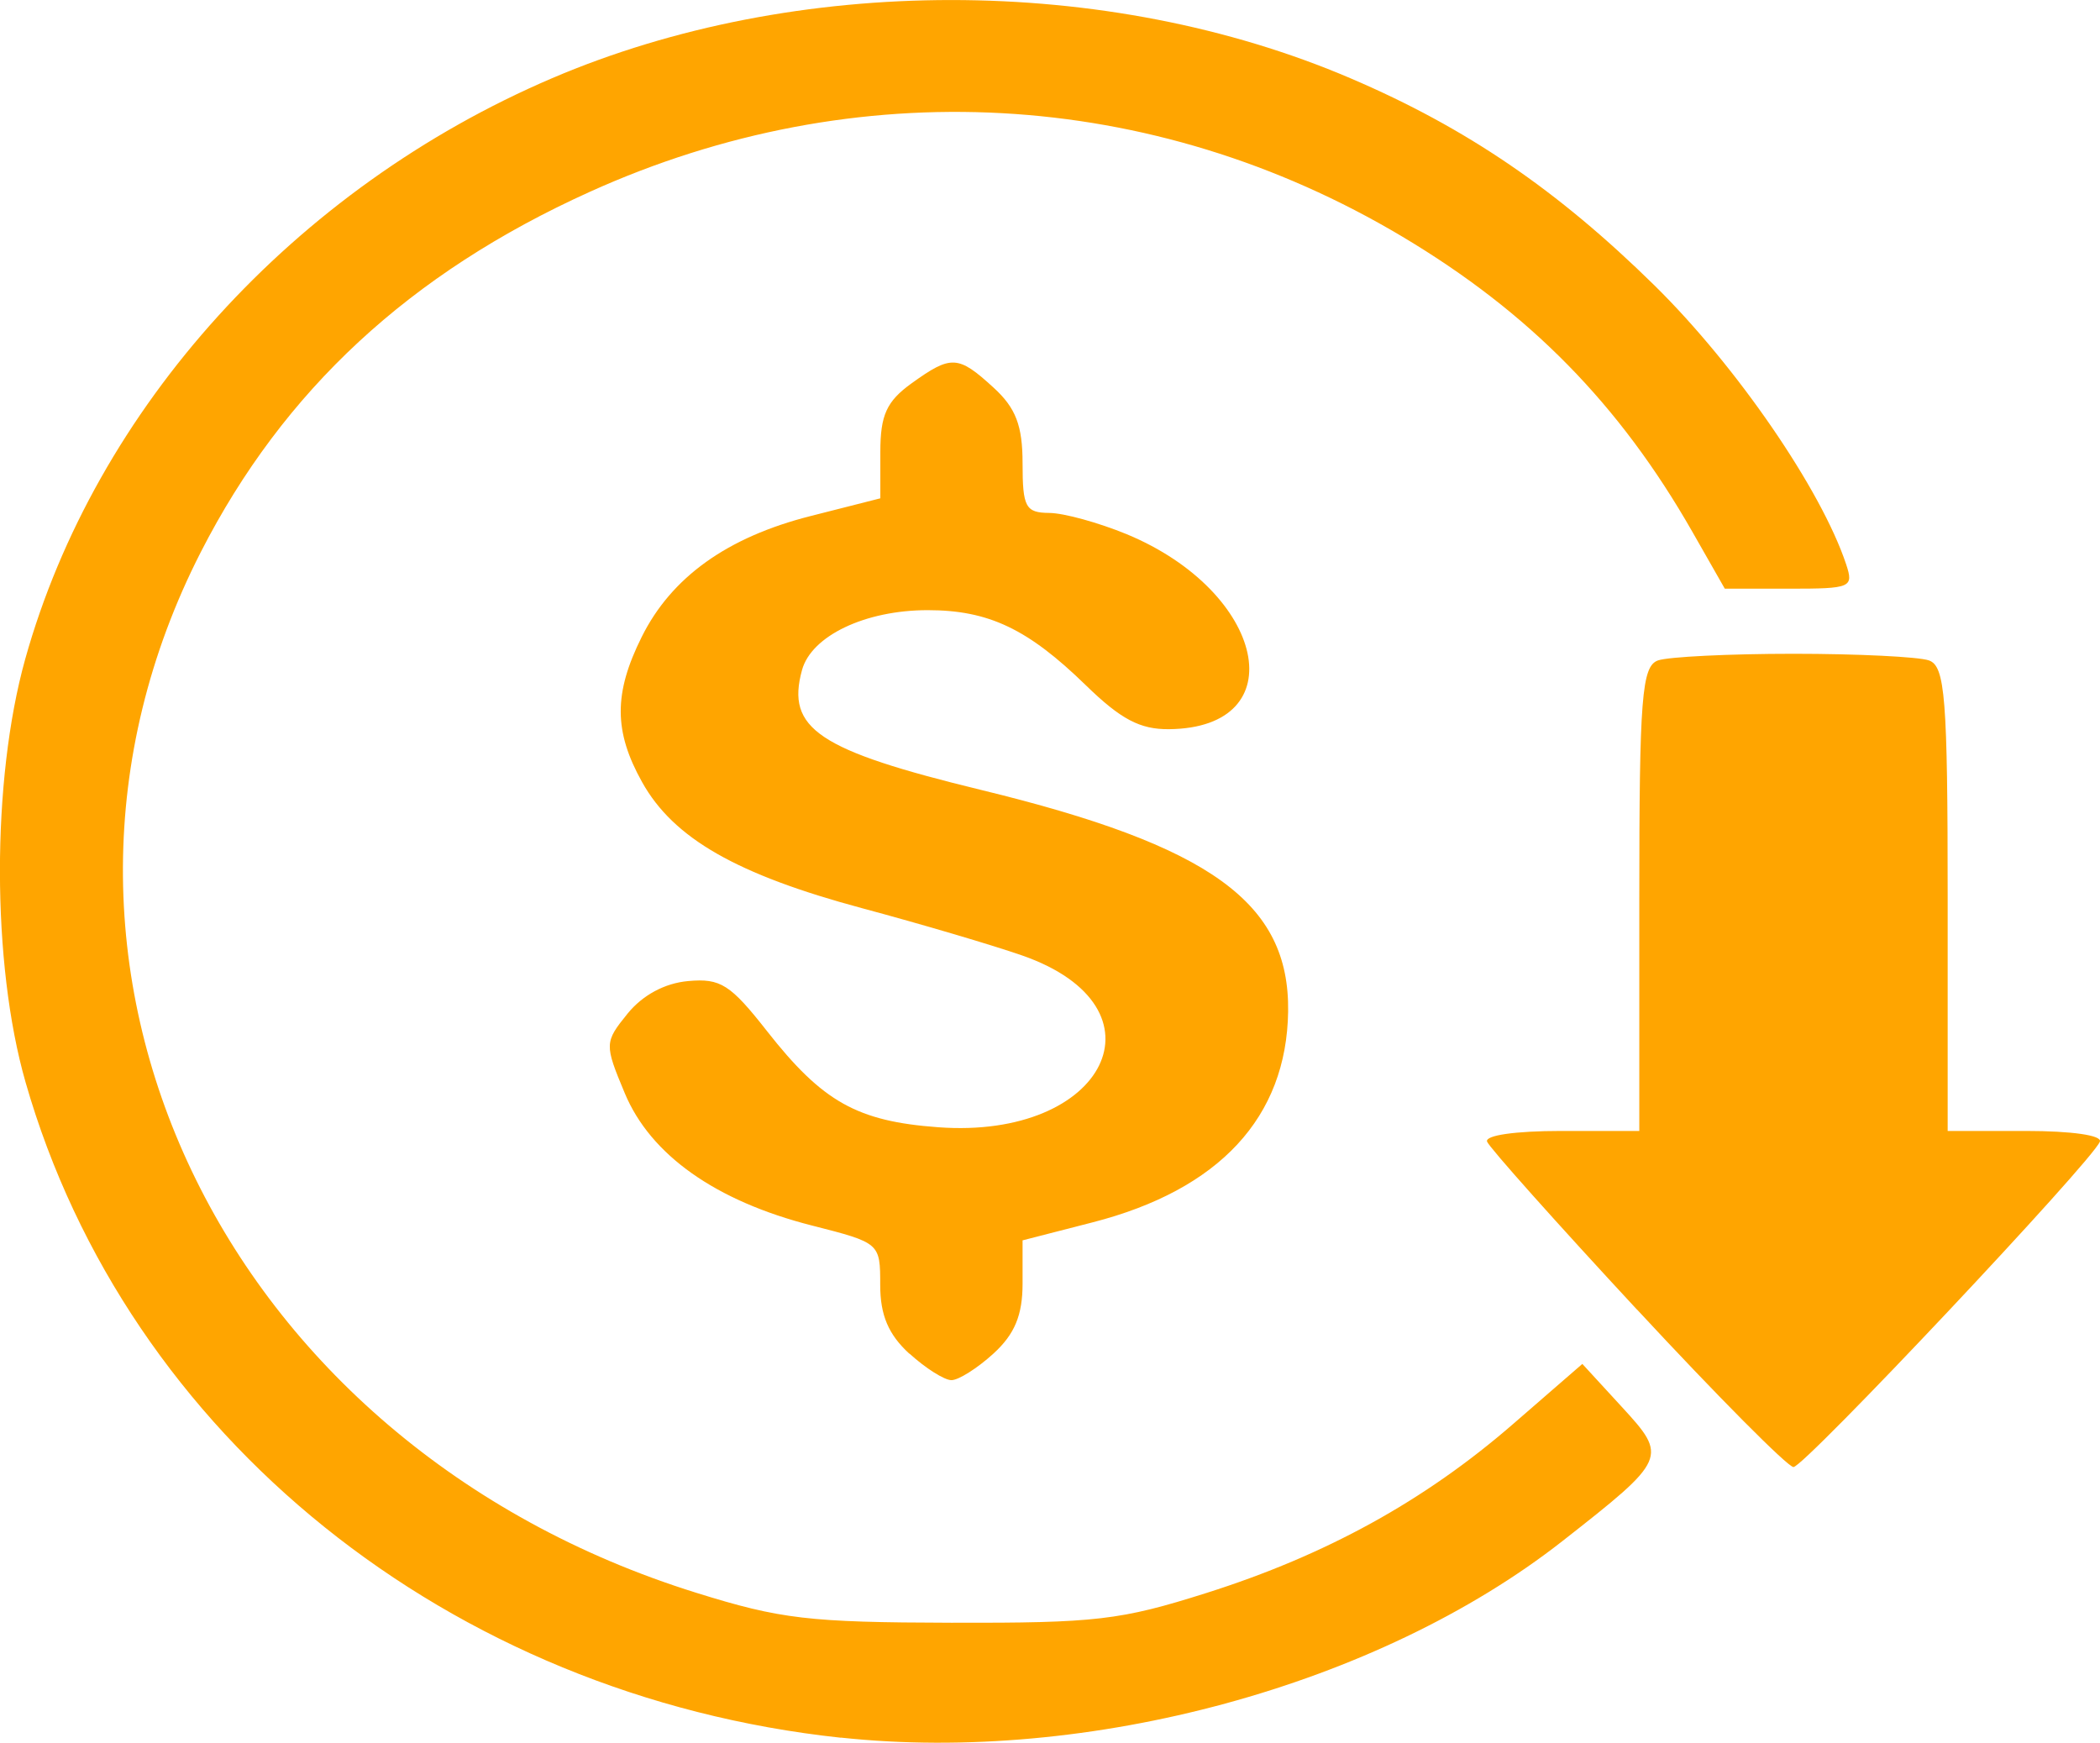 <?xml version="1.0" encoding="UTF-8" standalone="no"?>
<!-- Created with Inkscape (http://www.inkscape.org/) -->

<svg
   width="68.412"
   height="56.777"
   viewBox="0 0 18.101 15.022"
   version="1.1"
   id="svg1"
   xml:space="preserve"
   xmlns="http://www.w3.org/2000/svg"
   xmlns:svg="http://www.w3.org/2000/svg"><defs
     id="defs1" /><path
     style="fill:#ffa500;fill-opacity:1;stroke-width:0.369"
     d="m 7.247,14.978 c -3.373,-0.362 -6.151,-2.596 -7.027,-5.651 -0.293,-1.022 -0.294,-2.602 -0.003,-3.645 0.605,-2.166 2.32,-4.057 4.539,-5.007 2.103,-0.9 4.783,-0.9 6.886,0 0.996,0.426 1.782,0.962 2.62,1.786 0.707,0.696 1.437,1.759 1.651,2.403 0.066,0.2 0.043,0.21 -0.489,0.21 H 14.867 L 14.587,4.583 C 13.96,3.484 13.181,2.691 12.085,2.038 9.932,0.755 7.378,0.615 5.082,1.654 c -1.55,0.701 -2.638,1.709 -3.351,3.104 -1.807,3.536 0.172,7.694 4.271,8.971 0.728,0.227 0.969,0.255 2.198,0.258 1.248,0.003 1.458,-0.022 2.197,-0.256 1.033,-0.327 1.881,-0.794 2.644,-1.456 l 0.598,-0.519 0.339,0.369 c 0.4,0.435 0.393,0.45 -0.513,1.16 -1.589,1.244 -4.08,1.921 -6.218,1.692 z m 6.864,-3.689 c -0.692,-0.746 -1.274,-1.398 -1.293,-1.449 -0.02,-0.054 0.241,-0.092 0.639,-0.092 h 0.673 v -2 c 0,-1.737 0.021,-2.007 0.162,-2.056 0.089,-0.031 0.614,-0.057 1.167,-0.057 0.553,0 1.078,0.026 1.167,0.057 0.14,0.049 0.162,0.319 0.162,2.056 v 2 h 0.673 c 0.398,0 0.659,0.038 0.639,0.092 -0.06,0.162 -2.548,2.805 -2.641,2.805 -0.049,0 -0.655,-0.61 -1.348,-1.357 z m -6.273,0.379 c -0.18,-0.165 -0.251,-0.332 -0.251,-0.592 0,-0.362 -10e-4,-0.363 -0.589,-0.513 -0.829,-0.211 -1.391,-0.608 -1.613,-1.141 -0.176,-0.421 -0.175,-0.439 0.024,-0.685 0.13,-0.16 0.321,-0.263 0.523,-0.281 0.279,-0.025 0.363,0.028 0.682,0.435 0.476,0.606 0.775,0.774 1.472,0.825 1.449,0.108 2.008,-1.032 0.726,-1.48 -0.252,-0.088 -0.871,-0.271 -1.378,-0.407 -1.084,-0.291 -1.629,-0.603 -1.899,-1.087 -0.245,-0.438 -0.246,-0.766 -0.004,-1.252 0.256,-0.515 0.737,-0.86 1.455,-1.042 l 0.602,-0.153 v -0.399 c 0,-0.319 0.054,-0.437 0.269,-0.592 0.342,-0.246 0.401,-0.243 0.706,0.036 0.193,0.176 0.251,0.328 0.251,0.654 0,0.378 0.026,0.425 0.23,0.427 0.127,0.001 0.426,0.084 0.667,0.183 1.201,0.498 1.455,1.671 0.364,1.681 -0.249,0.002 -0.414,-0.085 -0.716,-0.379 -0.499,-0.486 -0.838,-0.647 -1.363,-0.647 -0.538,0 -1.002,0.221 -1.083,0.516 -0.139,0.506 0.14,0.692 1.545,1.034 1.978,0.481 2.658,0.971 2.645,1.909 -0.013,0.912 -0.592,1.537 -1.686,1.818 l -0.603,0.155 v 0.373 c 0,0.272 -0.068,0.436 -0.251,0.603 -0.138,0.126 -0.301,0.229 -0.362,0.229 -0.061,0 -0.224,-0.103 -0.362,-0.229 z"
     id="path2" /></svg>
